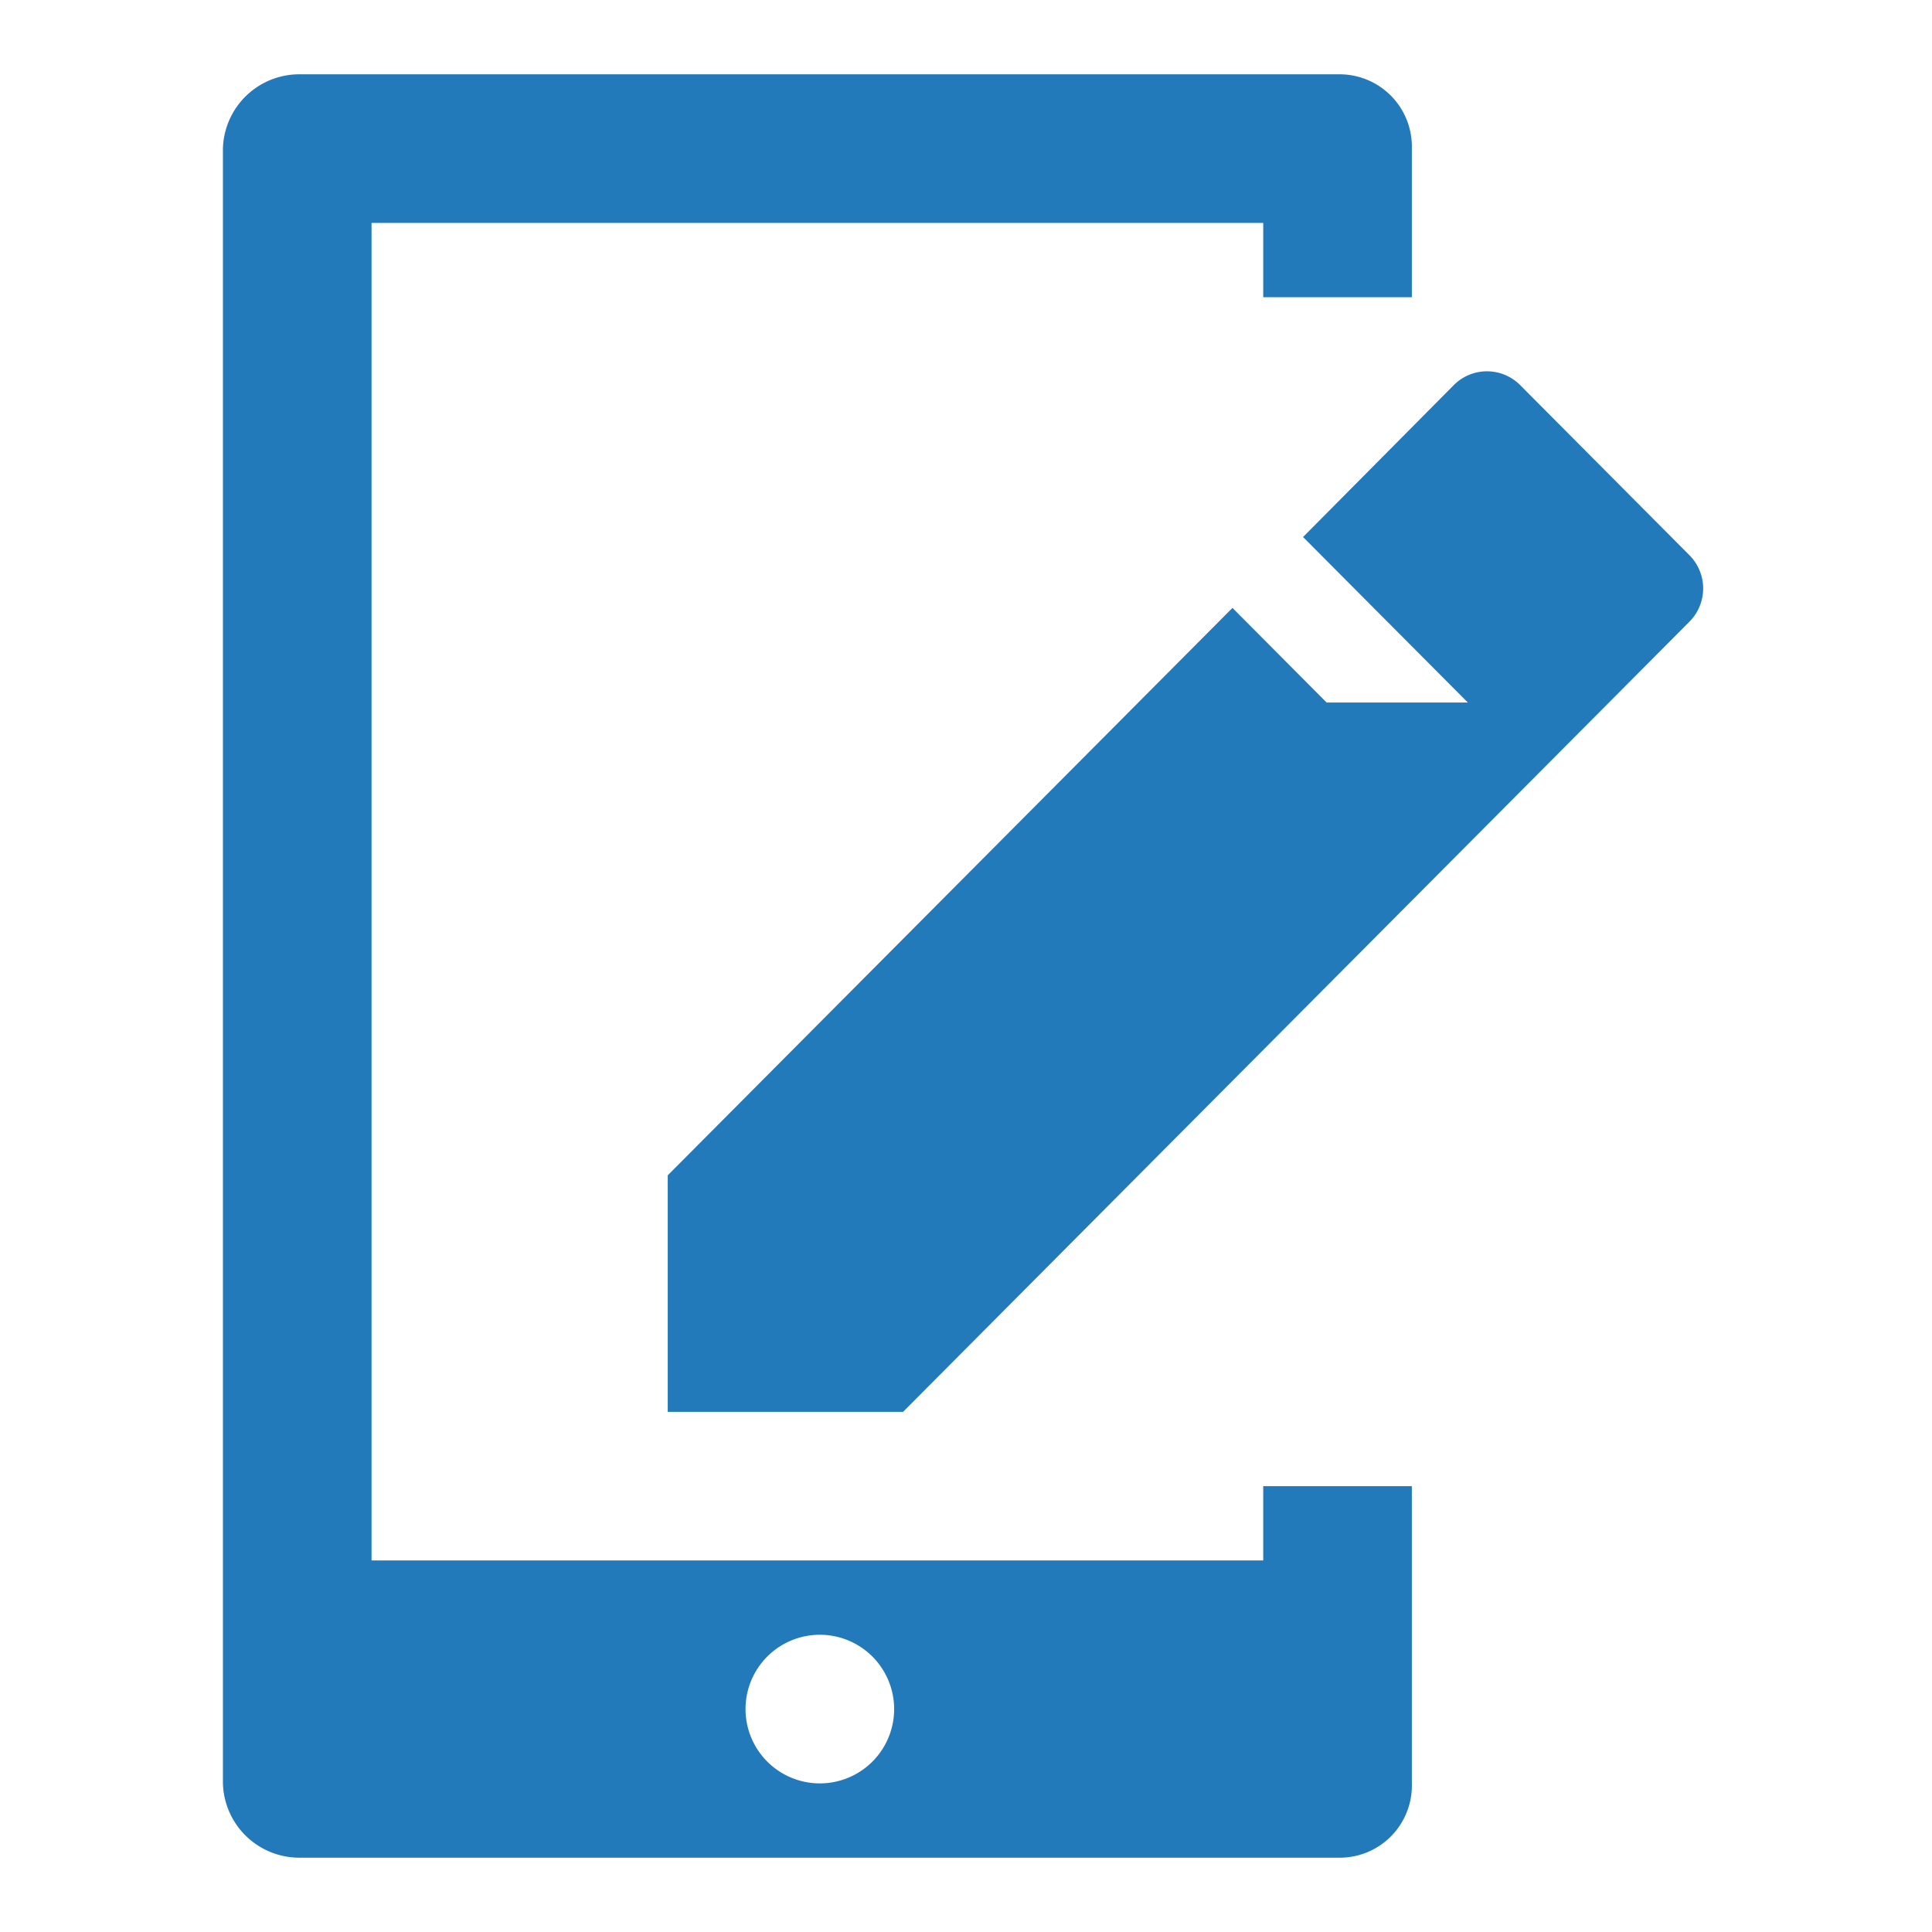 <svg id="icons" xmlns="http://www.w3.org/2000/svg" viewBox="0 0 260 260"><defs><style>.cls-1{fill:#237aba}</style></defs><title>1</title><path class="cls-1" d="M170 210H50V30h120v10h20V20a9.73 9.73 0 0 0-9.68-10h-140A10.28 10.28 0 0 0 30 20v220a10.29 10.29 0 0 0 10.34 10h140a9.71 9.71 0 0 0 9.66-10v-40h-20zm-59.67 30a10 10 0 1 1 10-10 10 10 0 0 1-10 10z"/><path class="cls-1" d="M227.34 74.7l-22.73-22.84a6.3 6.3 0 0 0-9 0l-20.25 20.41 22.17 22.27h-19l-12.67-12.73-76 76.36V190h31.67L227.32 83.7a6.34 6.34 0 0 0 .02-9z"/></svg>